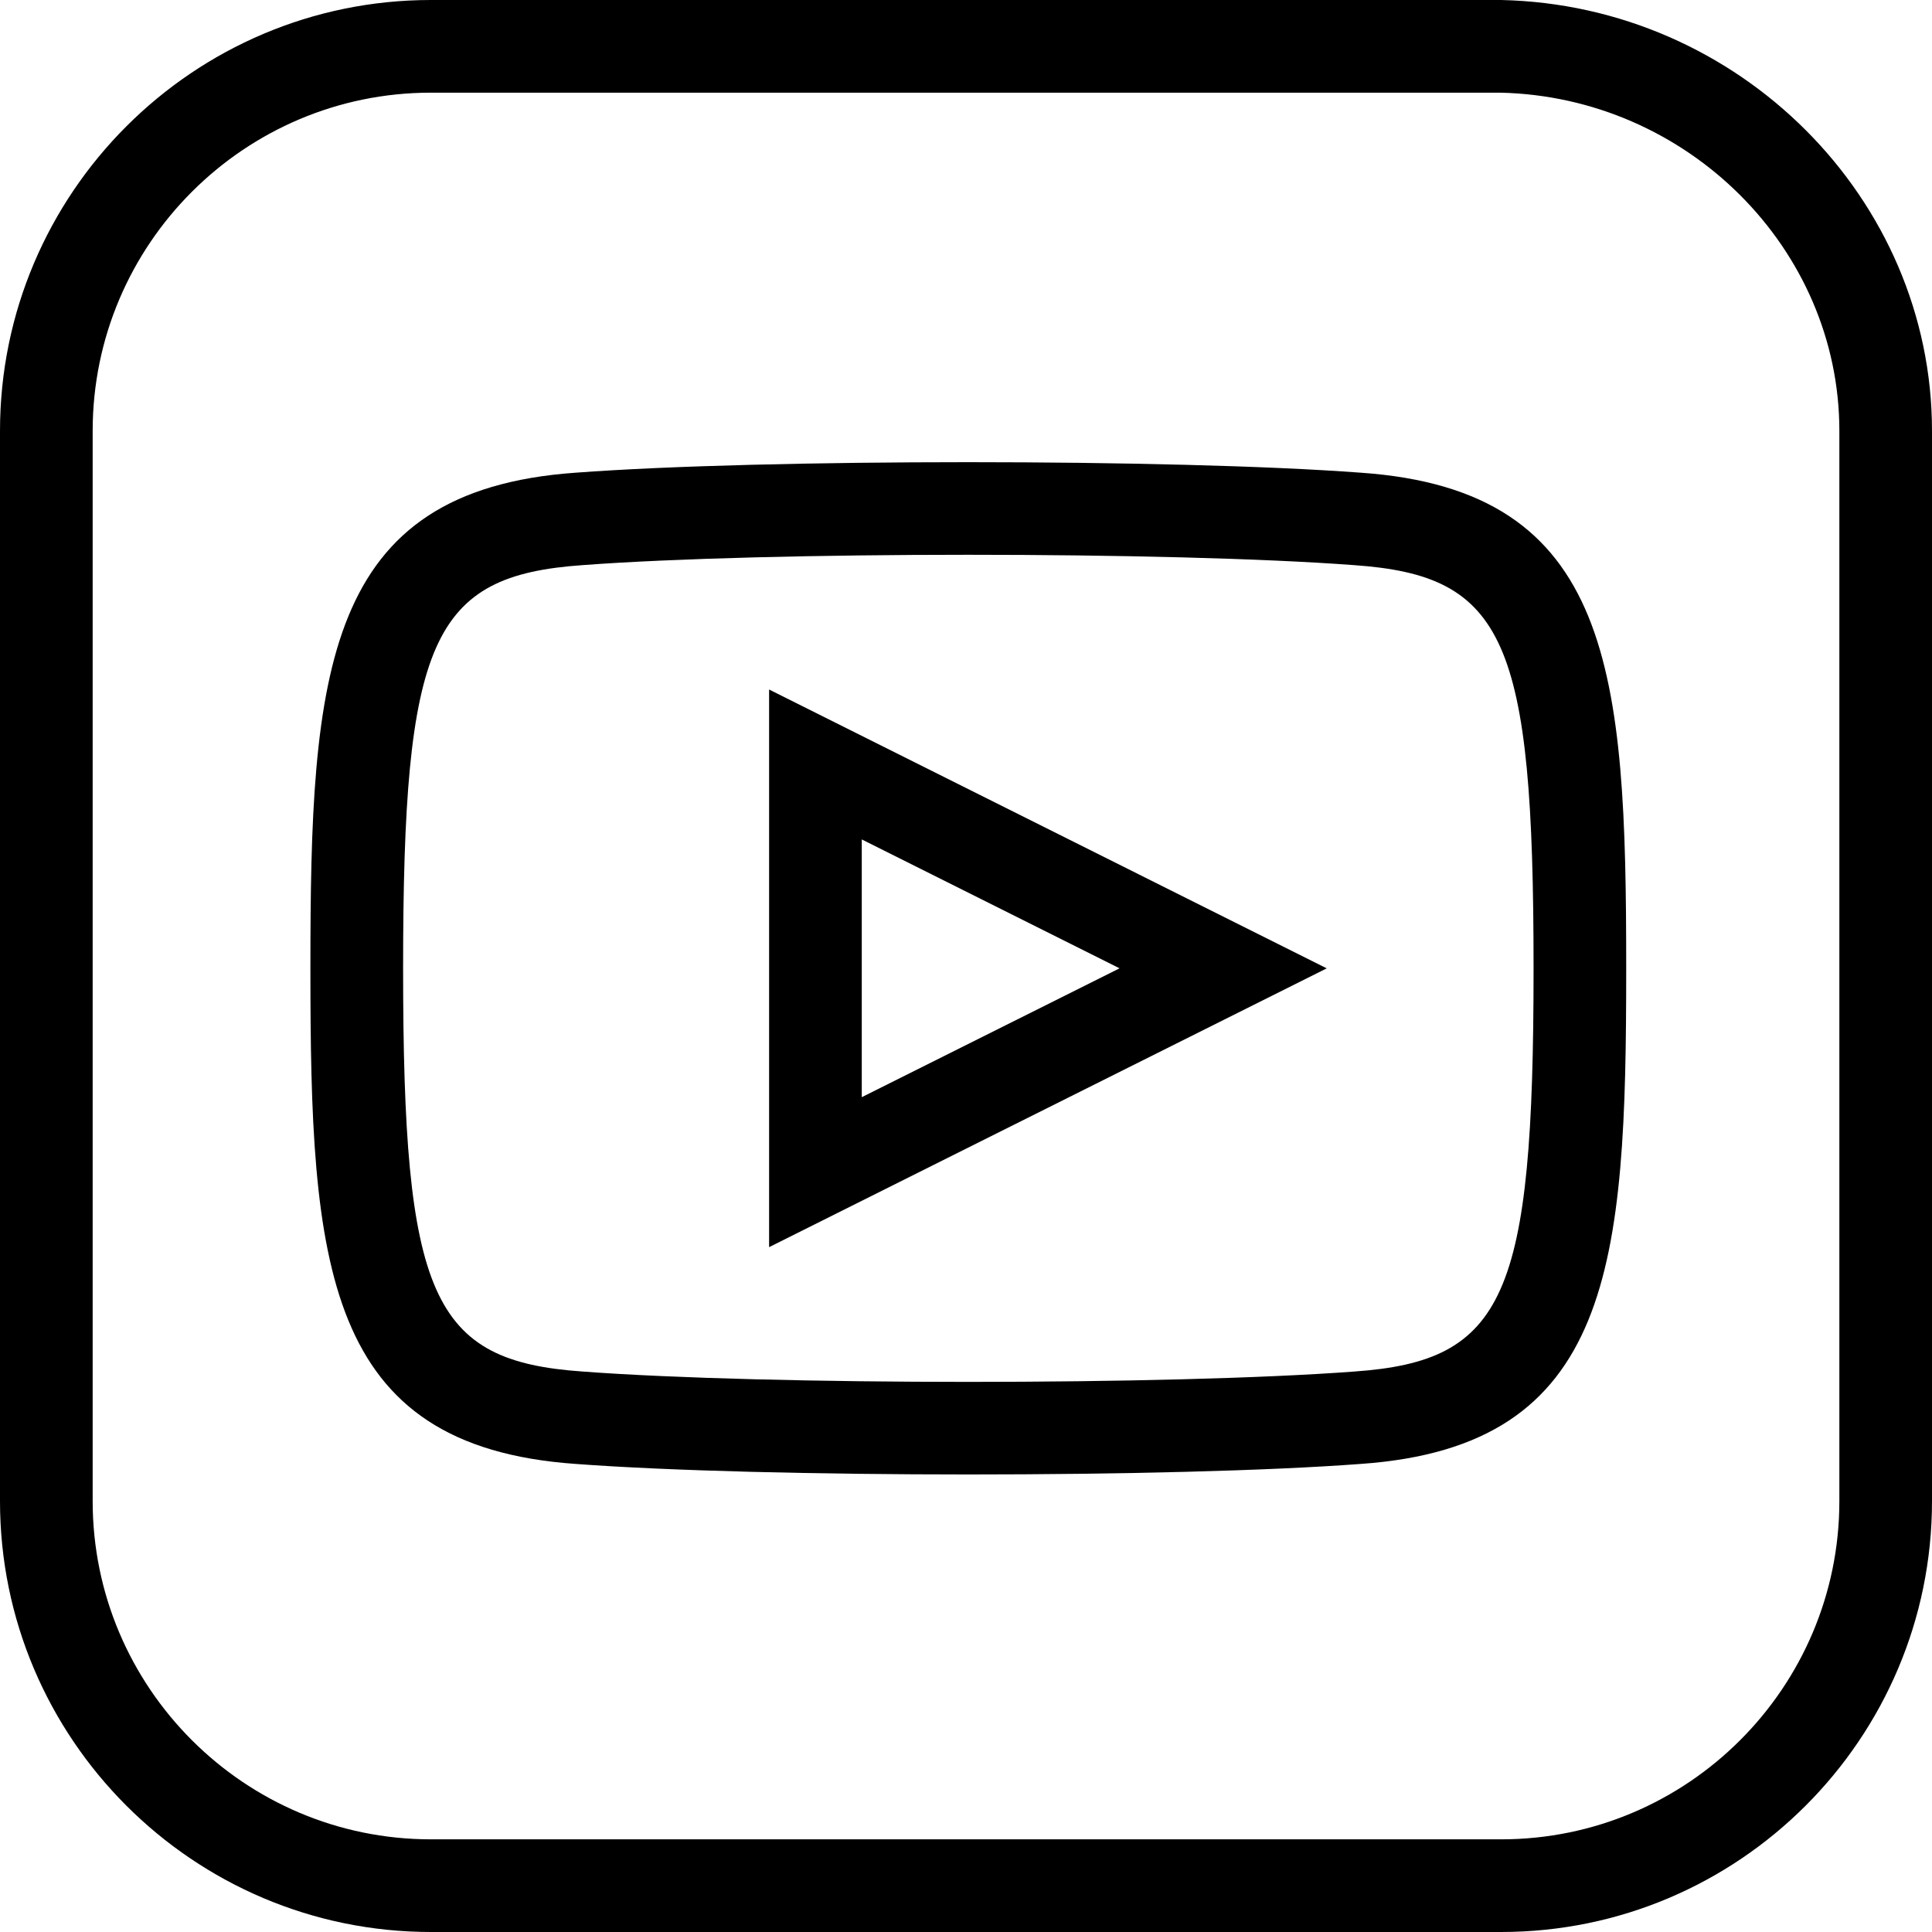 <svg xml:space="preserve" style="enable-background:new 0 0 59.982 59.982;" viewBox="0 0 59.982 59.982" y="0px" x="0px" xmlns:xlink="http://www.w3.org/1999/xlink" xmlns="http://www.w3.org/2000/svg" version="1.1">
<g id="Layer_107">
	<path d="M0,13.378v33.227c0,7.376,6.002,13.377,13.378,13.377h33.227c7.376,0,13.377-6.001,13.377-13.377V13.378
		c0-7.216-5.987-13.217-13.377-13.378H13.378C6.002,0,0,6.001,0,13.378z M13.378,2.877h33.196
		c5.807,0.126,10.532,4.837,10.532,10.501v33.227c0,5.789-4.711,10.5-10.5,10.5H13.378c-5.79,0-10.501-4.711-10.501-10.5V13.378
		C2.877,7.588,7.587,2.877,13.378,2.877z"></path>
	<path d="M17.873,45.45c2.906,0.218,7.55,0.327,12.193,0.327c4.64,0,9.279-0.109,12.179-0.327c7.845-0.547,8.243-6.203,8.243-15.387
		s-0.398-14.841-8.235-15.387c-5.811-0.435-18.57-0.436-24.373-0.001c-7.845,0.547-8.243,6.204-8.243,15.388
		S10.036,44.903,17.873,45.45z M18.088,17.545c2.853-0.214,7.411-0.321,11.972-0.321c4.562,0,9.128,0.107,11.986,0.322
		c4.682,0.327,5.566,2.316,5.566,12.518s-0.884,12.191-5.573,12.518c-5.708,0.428-18.243,0.428-23.958-0.001
		c-4.682-0.326-5.566-2.315-5.566-12.517S13.399,17.872,18.088,17.545z"></path>
	<path d="M23.878,21.407V38.72l17.313-8.656L23.878,21.407z M26.755,26.061l8.003,4.002l-8.003,4.001V26.061z"></path>
</g>
<g id="Layer_1">
</g>
</svg>
